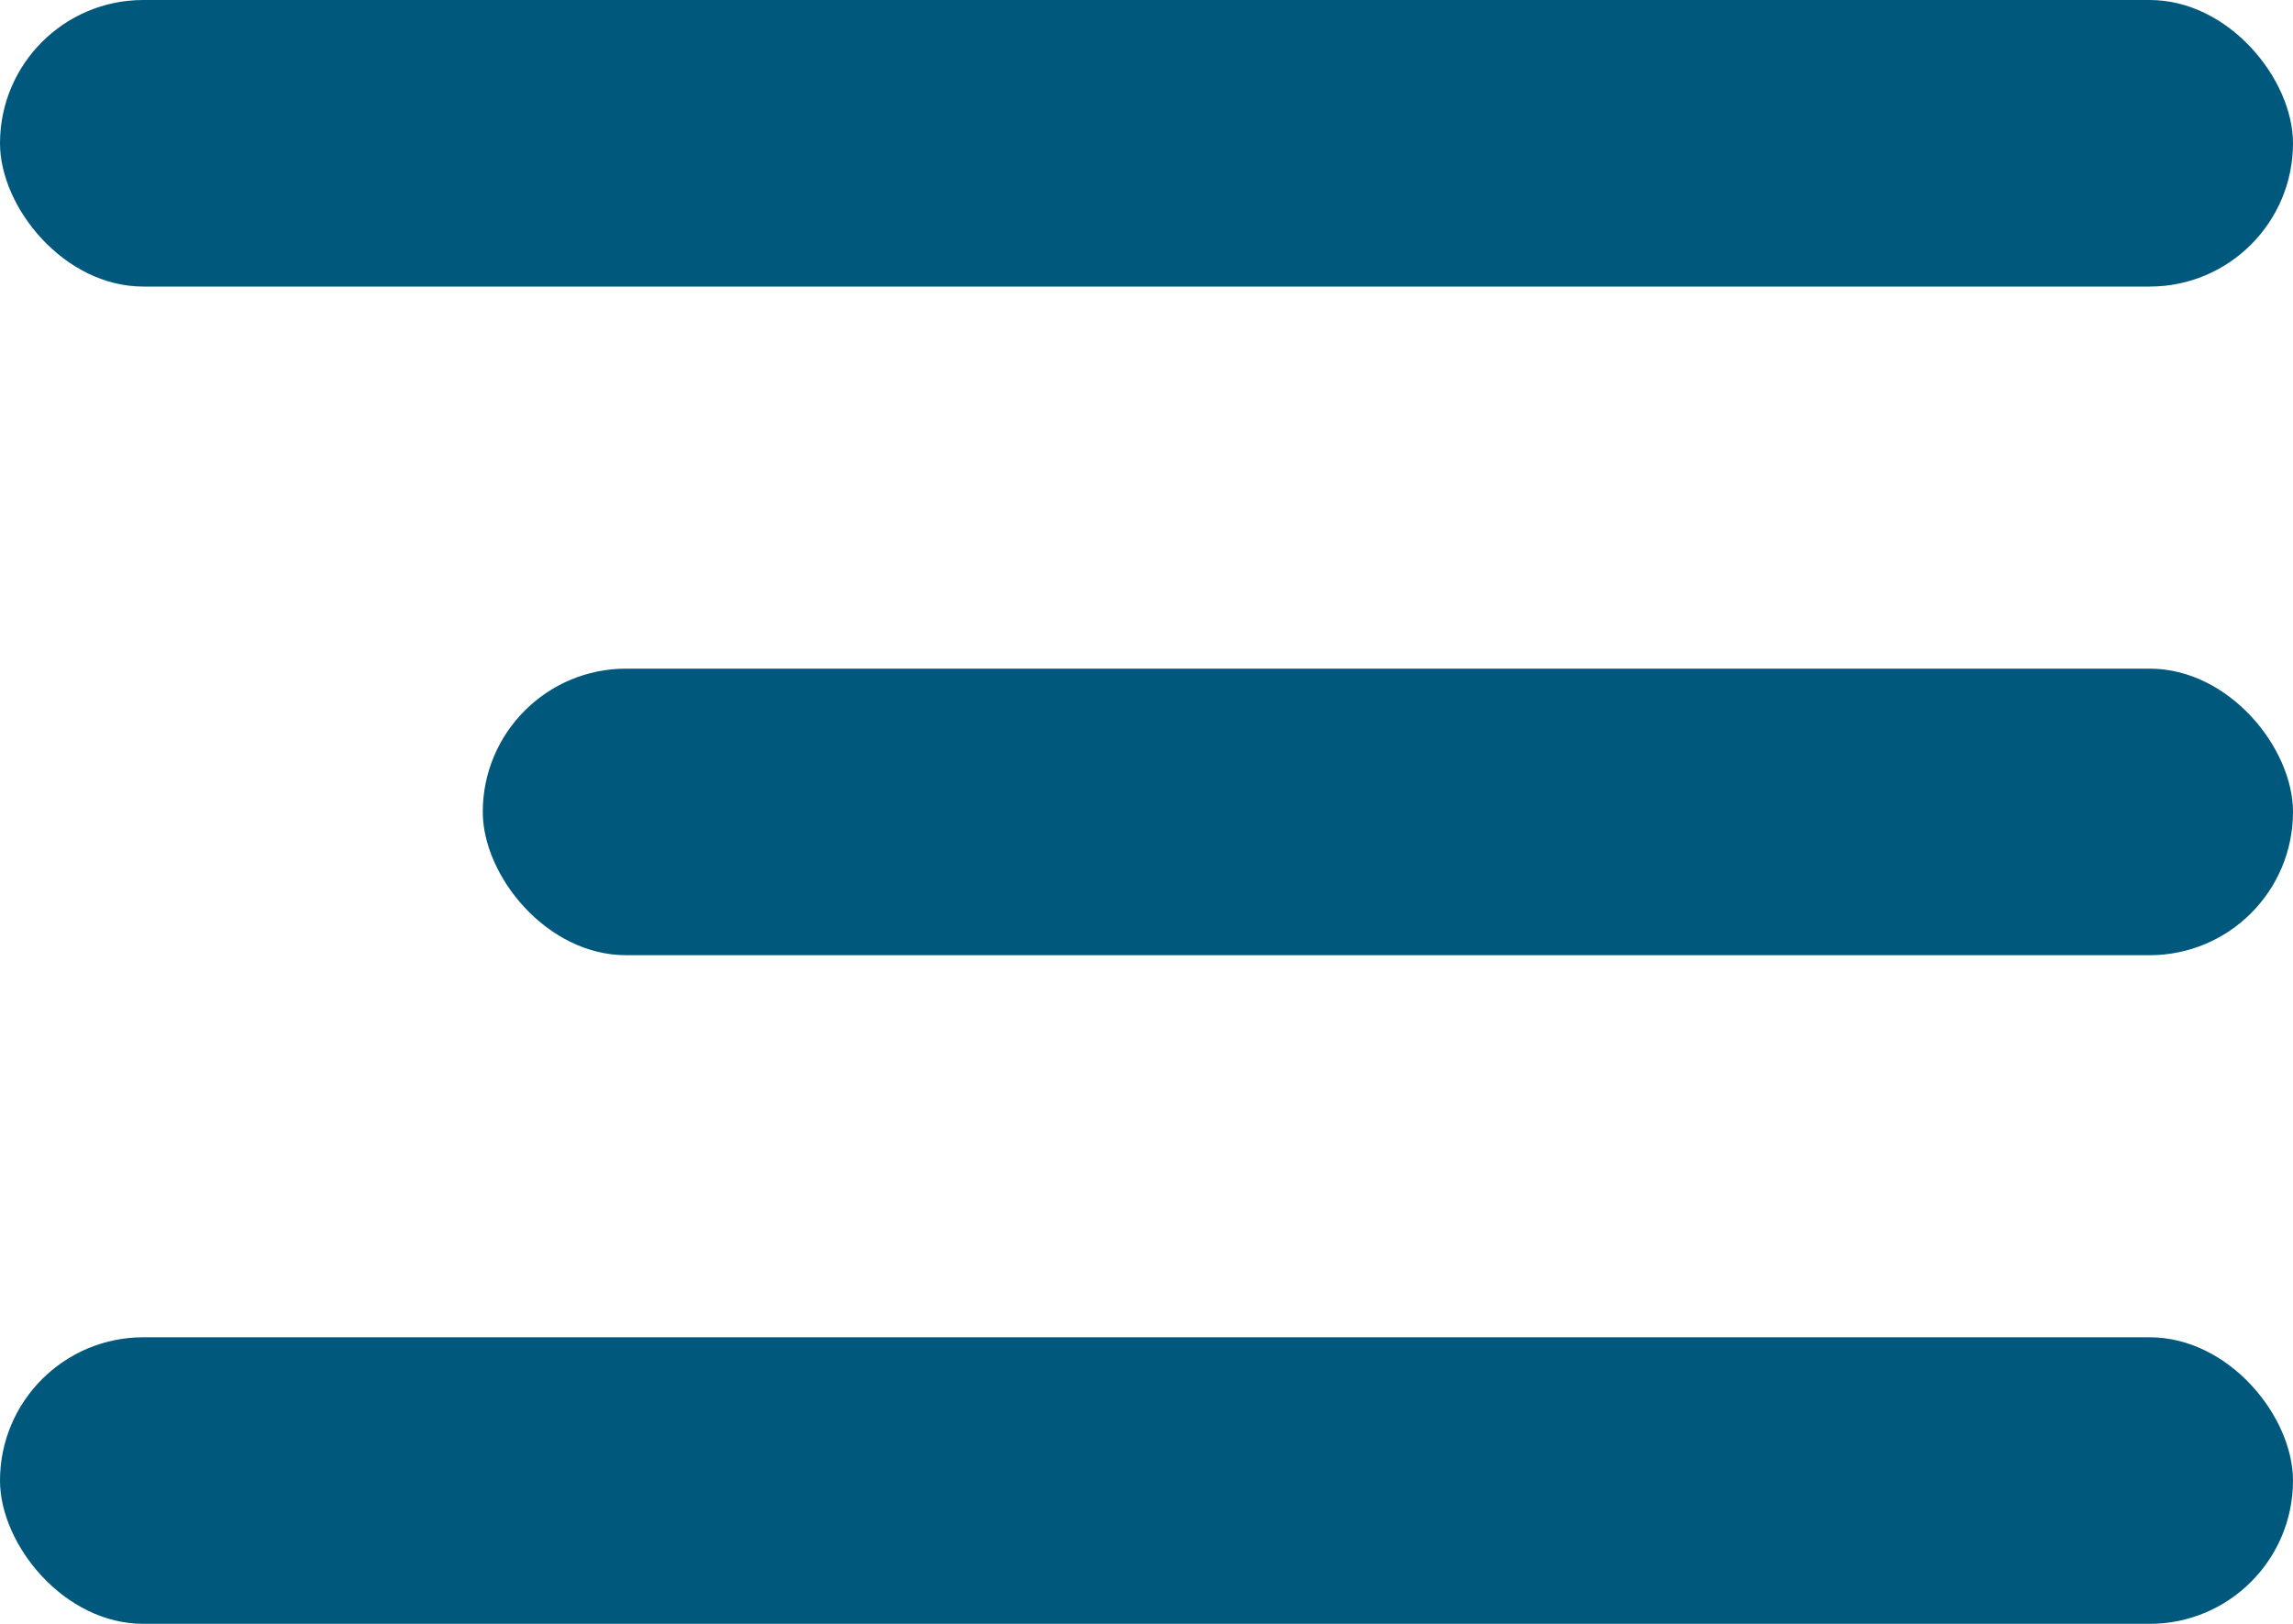 <svg height="17" viewBox="0 0 24 17" width="24" xmlns="http://www.w3.org/2000/svg"><g fill="#00597d" fill-rule="evenodd"><rect height="3" rx="1.5" width="24"/><rect height="3" rx="1.5" width="24" y="14"/><rect height="3" rx="1.5" width="18.947" x="5.053" y="7"/></g></svg>
